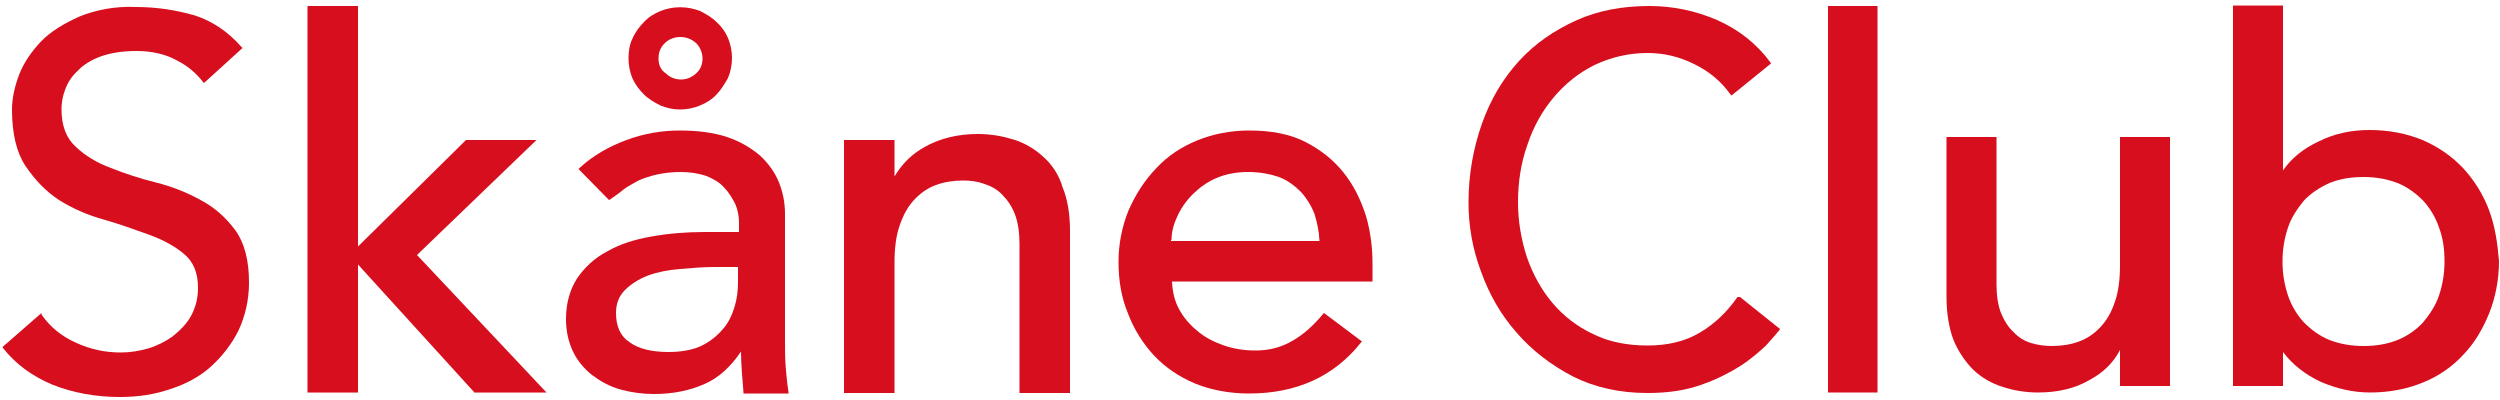 <?xml version="1.0" encoding="utf-8"?>
<!-- Generator: Adobe Illustrator 27.7.0, SVG Export Plug-In . SVG Version: 6.00 Build 0)  -->
<svg version="1.1" id="レイヤー_1" xmlns="http://www.w3.org/2000/svg" xmlns:xlink="http://www.w3.org/1999/xlink" x="0px"
	 y="0px" viewBox="0 0 500 80" style="enable-background:new 0 0 500 80;" xml:space="preserve">
<style type="text/css">
	.st0{fill:#D70E1E;}
</style>
<g>
	<polygon class="st0" points="107.3,28 93.2,28 71.6,49.3 71.6,1.2 61.5,1.2 61.5,78.5 71.6,78.5 71.6,52.9 94.8,78.4 94.8,78.5 
		109.3,78.5 83.4,51 	"/>
	<path class="st0" d="M157.1,72.8c-0.1-1.4-0.1-3-0.1-4.7V42.8c0-2.2-0.4-4.3-1.2-6.3c-0.8-2-2.1-3.8-3.8-5.4
		c-1.8-1.5-3.9-2.8-6.6-3.7s-5.9-1.3-9.5-1.3c-3.5,0-7.1,0.6-10.6,1.9s-6.7,3.1-9.4,5.6l-0.2,0.2l6.1,6.2l0.2-0.1
		c0.8-0.6,1.8-1.2,2.7-2c0.9-0.7,2-1.2,3-1.8c1.1-0.5,2.4-0.9,3.7-1.2s3-0.5,4.7-0.5c2,0,3.7,0.3,5.2,0.8c1.4,0.6,2.7,1.3,3.6,2.4
		c0.9,0.9,1.6,2.1,2.2,3.3c0.5,1.2,0.7,2.5,0.7,3.6v1.9H141c-3.8,0-7.4,0.3-10.7,0.9c-3.4,0.6-6.3,1.5-8.9,3c-2.5,1.3-4.5,3.2-6,5.4
		c-1.4,2.2-2.2,4.9-2.2,8.1c0,2.5,0.5,4.6,1.4,6.5s2.2,3.4,3.8,4.7c1.6,1.2,3.5,2.3,5.7,2.9c2.2,0.6,4.4,0.9,6.7,0.9
		c3.8,0,7.2-0.7,10.1-2c2.8-1.2,5.3-3.5,7.3-6.5c0,2.5,0.3,5.8,0.5,8.2v0.2h9v-0.3C157.5,77.3,157.2,74.4,157.1,72.8z M147.6,53.6
		v2.9c0,1.6-0.2,3.3-0.7,4.9c-0.5,1.6-1.2,3.2-2.4,4.5c-1.1,1.3-2.6,2.5-4.3,3.3s-4,1.2-6.5,1.2c-3.2,0-5.9-0.6-7.7-1.9
		c-1.9-1.2-2.8-3.2-2.8-5.9c0-1.9,0.6-3.4,1.8-4.6c1.2-1.2,2.8-2.2,4.6-2.9c1.9-0.7,4-1.1,6.4-1.3c2.4-0.2,4.6-0.4,6.9-0.4h4.7V53.6
		z"/>
	<path class="st0" d="M208.7,31.4c-1.6-1.5-3.7-2.8-6-3.5c-2.3-0.7-4.6-1.1-7.1-1.1c-3.9,0-7.4,0.8-10.5,2.5c-2.8,1.5-4.8,3.6-6.2,6
		v-7.3h-10.1v50.6h10.1v-26c0-2.9,0.3-5.4,1-7.4c0.7-2.1,1.6-3.8,2.9-5.2c1.2-1.3,2.7-2.4,4.4-3c1.6-0.6,3.5-0.9,5.5-0.9
		c1.4,0,2.9,0.2,4.2,0.7c1.3,0.4,2.6,1.1,3.6,2.2c1,1,1.9,2.3,2.5,3.9c0.6,1.6,0.9,3.6,0.9,5.9v29.8h10.1V46.1
		c0-3.3-0.5-6.3-1.5-8.7C211.8,35,210.4,32.9,208.7,31.4z"/>
	<path class="st0" d="M268.7,34.5c-2-2.5-4.5-4.5-7.6-6.1s-6.9-2.3-11.3-2.3c-3.7,0-7.2,0.7-10.4,2c-3.2,1.3-6,3.2-8.2,5.6
		c-2.3,2.4-4.1,5.2-5.5,8.4c-1.3,3.2-2,6.7-2,10.3c0,3.7,0.6,7.2,1.9,10.3c1.2,3.2,3,6,5.2,8.4c2.3,2.4,4.9,4.2,8.2,5.6
		c3.2,1.3,6.9,2,10.8,2c9.5,0,17-3.4,22.4-10.2l0.2-0.2l-7.6-5.7l-0.2,0.2c-1.8,2.2-3.8,4-6,5.3c-2.2,1.3-4.6,2-7.5,2
		c-2.2,0-4.2-0.3-6.3-1c-2-0.7-3.8-1.6-5.3-2.9c-1.5-1.2-2.8-2.7-3.7-4.4c-0.9-1.6-1.3-3.5-1.4-5.5h40.1v-3.6c0-3.2-0.4-6.4-1.3-9.5
		C272.1,39.8,270.7,37,268.7,34.5z M234.3,48c0-1.5,0.4-3.1,1.1-4.6c0.7-1.6,1.8-3.2,3.1-4.5c1.3-1.3,2.9-2.5,4.8-3.3
		c1.9-0.8,4-1.2,6.3-1.2c2.4,0,4.4,0.4,6.2,1c1.8,0.7,3.2,1.8,4.4,3c1.1,1.2,2.1,2.8,2.7,4.4c0.5,1.6,0.9,3.4,1,5.4h-29.7V48z"/>
	<path class="st0" d="M128.8,18.9c0.9,0.9,2.1,1.6,3.3,2.2c1.2,0.5,2.6,0.8,3.9,0.8c1.4,0,2.8-0.3,4-0.8c1.2-0.5,2.4-1.2,3.3-2.2
		c0.9-0.9,1.6-2.1,2.3-3.3c0.5-1.2,0.8-2.6,0.8-4c0-1.4-0.3-2.8-0.8-4l0,0c-0.5-1.2-1.3-2.3-2.3-3.2c-0.9-0.9-2.1-1.6-3.3-2.2
		c-2.5-1-5.4-1-7.9,0c-1.2,0.5-2.4,1.2-3.3,2.2c-0.9,0.9-1.8,2.1-2.3,3.3c-0.6,1.2-0.8,2.6-0.8,4s0.3,2.8,0.8,4
		C127.1,17,127.9,18,128.8,18.9z M131.7,11.7c0-1.2,0.4-2.3,1.3-3.1c0.8-0.8,1.9-1.2,3.1-1.2c1.1,0,2.2,0.4,3.1,1.2
		c0.8,0.8,1.3,1.9,1.3,3.1s-0.4,2.2-1.3,3c-0.9,0.8-1.9,1.2-3,1.2s-2.2-0.4-3-1.2C132.1,14,131.7,12.9,131.7,11.7z"/>
	<path class="st0" d="M40.1,40c-2.7-1.5-5.7-2.7-8.9-3.5c-3.2-0.8-6.3-1.8-9-2.9c-2.8-1-5.2-2.5-7-4.2c-2-1.8-2.9-4.3-2.9-7.6
		c0-1.1,0.2-2.5,0.7-3.8c0.5-1.4,1.3-2.7,2.5-3.8c1.1-1.2,2.7-2.2,4.6-2.9c2-0.7,4.3-1.1,7.2-1.1c3,0,5.8,0.6,8.1,1.9
		c2.2,1.1,3.9,2.6,5.2,4.3l0.2,0.2l7.7-7l-0.2-0.2c-2.7-3.1-5.9-5.2-9.3-6.3c-3.8-1.1-7.7-1.7-11.8-1.7C23,1.2,19.1,2,15.9,3.3
		c-3.1,1.4-5.8,3-7.7,5S4.7,12.6,3.8,15s-1.4,4.7-1.4,6.9c0,4.8,0.9,8.6,2.7,11.3c1.9,2.8,4.1,5.1,6.7,6.8c2.7,1.7,5.7,3,8.9,3.9
		c3.2,0.9,6.2,2,9,3c2.8,1,5.2,2.3,7,3.8c2,1.6,2.9,3.9,2.9,6.9c0,2.1-0.5,3.9-1.4,5.6c-0.9,1.6-2.2,2.9-3.7,4.1
		c-1.4,1-3.2,1.9-4.9,2.4c-1.8,0.5-3.6,0.8-5.4,0.8c-3.1,0-6.1-0.6-9.1-2c-2.7-1.2-5.1-3.1-6.8-5.6l0-0.3l-7.8,6.8l0.1,0.2
		c2.5,3.2,5.8,5.6,9.8,7.3c4.2,1.7,8.9,2.5,13.6,2.5c3.6,0,6.9-0.5,10.1-1.6c3.1-1,5.9-2.5,8.1-4.5s4.1-4.4,5.5-7.2
		c1.3-2.8,2.1-6,2.1-9.6c0-4.4-0.9-7.9-2.7-10.4C45.1,43.4,42.8,41.4,40.1,40z"/>
	<rect x="365.6" y="1.2" class="st0" width="9.9" height="77.3"/>
	<path class="st0" d="M424,53c0,2.8-0.3,5.3-1,7.3c-0.7,2.1-1.6,3.7-2.9,5.1s-2.7,2.3-4.3,2.9c-1.6,0.6-3.5,0.9-5.4,0.9
		c-1.4,0-2.9-0.2-4.2-0.6c-1.3-0.4-2.5-1.1-3.5-2.2c-1-0.9-1.9-2.3-2.5-3.8s-0.9-3.5-0.9-5.8V27.4h-10v32c0,3.3,0.5,6.2,1.4,8.6
		c1,2.4,2.4,4.4,4,6c1.6,1.5,3.6,2.7,5.9,3.4c2.2,0.7,4.5,1.1,7,1.1c3.9,0,7.4-0.8,10.3-2.5c2.8-1.5,4.8-3.5,6.1-6v7.2h10V27.4h-10
		L424,53L424,53z"/>
	<path class="st0" d="M497.8,42c-1.2-3.2-3-6-5.2-8.4c-2.3-2.4-4.9-4.2-8.1-5.6c-3.2-1.3-6.7-2-10.6-2c-3.6,0-7,0.7-10.2,2.3
		c-3,1.4-5.5,3.4-7.1,5.8v-33h-10v76.1h10v-6.8c1.9,2.5,4.3,4.4,7.4,5.9c3.2,1.4,6.6,2.2,10,2.2c3.9,0,7.4-0.7,10.6-2
		c3.2-1.3,5.9-3.2,8.1-5.6c2.3-2.4,3.9-5.2,5.2-8.4c1.2-3.1,1.9-6.6,1.9-10.3C499.5,48.6,499,45.2,497.8,42z M488.9,52.3
		c0,2.5-0.4,4.7-1.1,6.8c-0.7,2.1-1.9,3.8-3.2,5.4c-1.3,1.4-3.1,2.7-5.1,3.5c-2,0.8-4.2,1.2-6.8,1.2c-2.5,0-4.7-0.4-6.8-1.2
		c-2-0.8-3.7-2.1-5.1-3.5c-1.3-1.4-2.5-3.3-3.2-5.4c-0.7-2.1-1.1-4.3-1.1-6.8c0-2.5,0.4-4.7,1.1-6.8c0.7-2.1,1.9-3.8,3.2-5.4
		c1.3-1.4,3.1-2.6,5.1-3.5c2-0.8,4.2-1.2,6.8-1.2c2.5,0,4.7,0.4,6.8,1.2c2,0.8,3.7,2.1,5.1,3.5c1.3,1.4,2.5,3.3,3.2,5.4
		C488.6,47.6,488.9,49.8,488.9,52.3z"/>
	<path class="st0" d="M347.5,59.4c-2.1,3-4.6,5.4-7.5,7.1c-3,1.8-6.5,2.6-10.5,2.6s-7.7-0.7-10.9-2.3c-3.2-1.5-5.9-3.6-8.1-6.2
		c-2.2-2.6-3.9-5.7-5.1-9.1c-1.1-3.4-1.8-7.1-1.8-11c0-4.1,0.6-8,1.9-11.6c1.2-3.6,3-6.8,5.3-9.5c2.3-2.7,4.9-4.8,8.1-6.4
		c3.2-1.5,6.7-2.4,10.6-2.4c3.2,0,6.3,0.7,9.3,2.2c2.9,1.4,5.4,3.4,7.3,6.1l0.2,0.2l7.9-6.4l-0.1-0.2c-2.8-3.8-6.4-6.6-10.7-8.5
		c-4.4-1.9-9-2.8-13.5-2.8c-5.4,0-10.3,0.9-14.7,2.9s-8.2,4.6-11.4,8.1c-3.2,3.5-5.7,7.7-7.4,12.5s-2.7,10.1-2.7,15.8
		c0,4.6,0.8,9.3,2.5,13.8c1.6,4.5,4,8.7,7.1,12.2c3.1,3.6,6.9,6.5,11.3,8.8c4.4,2.2,9.4,3.3,14.9,3.3c4,0,7.5-0.5,10.6-1.6
		c3-1,5.7-2.4,7.8-3.7c2.2-1.4,3.9-2.9,5.3-4.2c1.2-1.3,2.1-2.4,2.7-3.1l0.1-0.2l-8-6.4L347.5,59.4z"/>
</g>
</svg>
